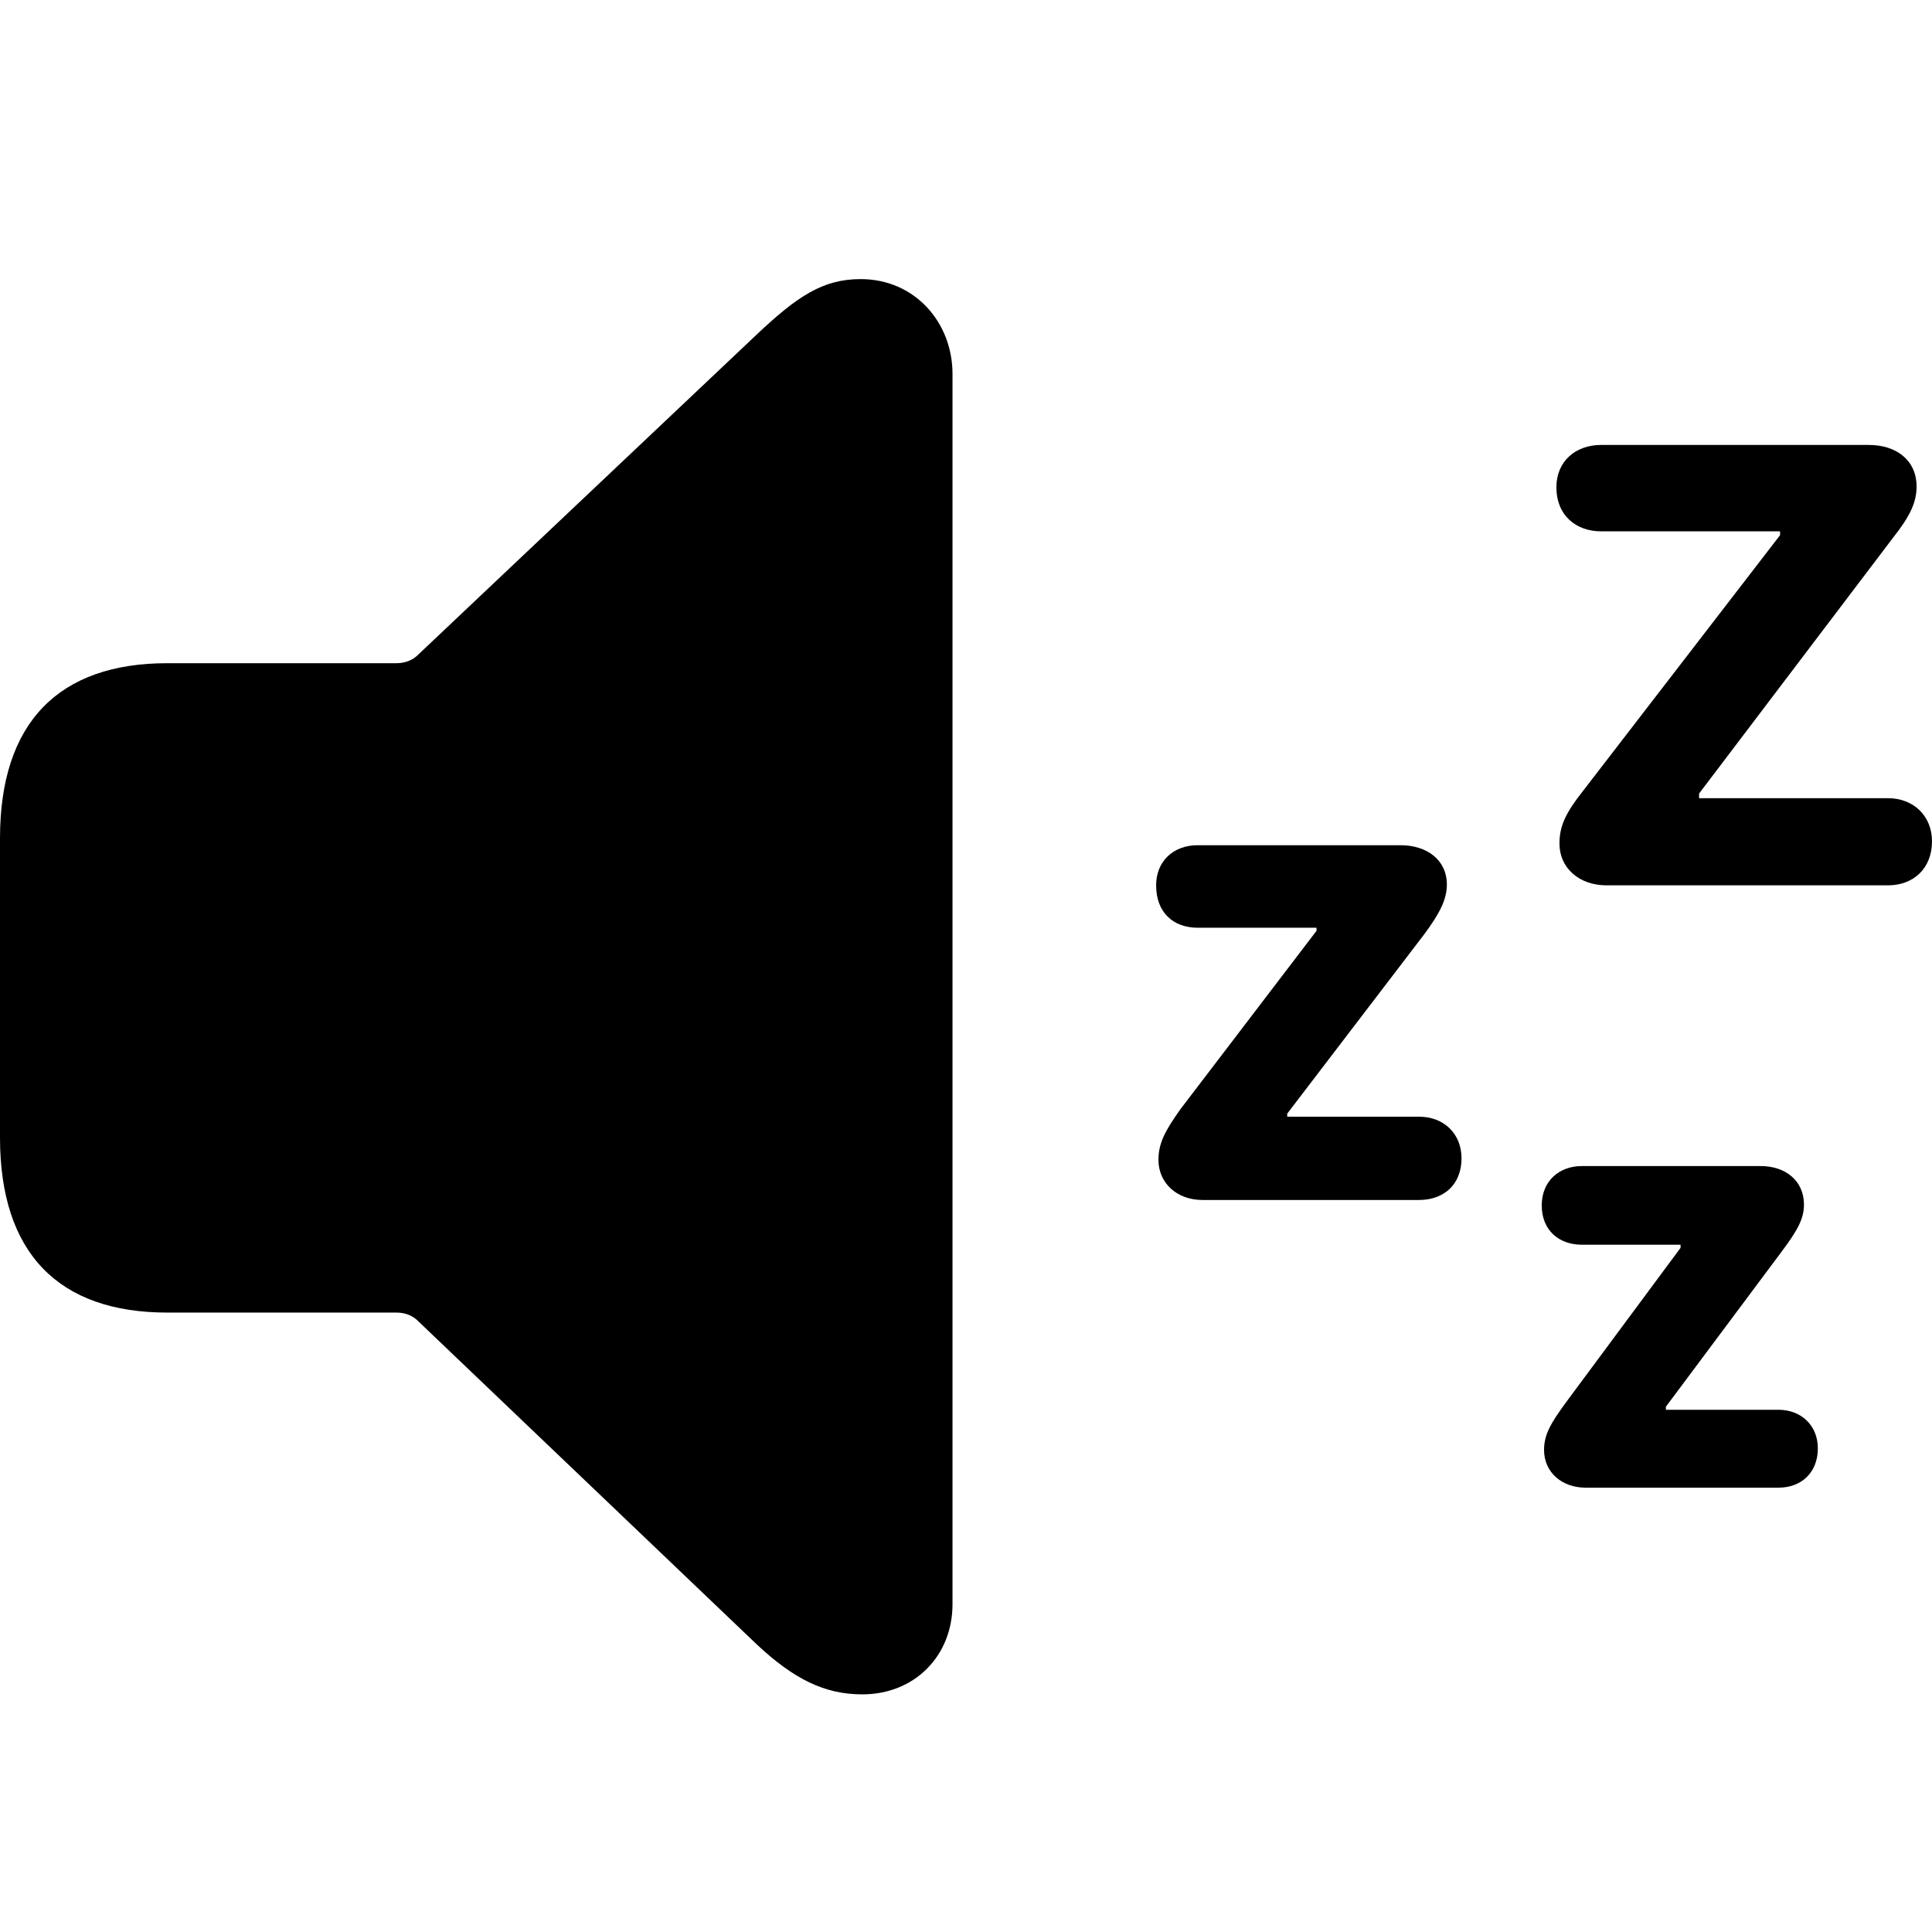 <?xml version="1.0" encoding="utf-8"?><!-- Uploaded to: SVG Repo, www.svgrepo.com, Generator: SVG Repo Mixer Tools -->
<svg fill="#000000" width="800px" height="800px" viewBox="0 0 56 56" xmlns="http://www.w3.org/2000/svg"><path d="M 24.993 49.112 C 26.513 49.112 27.609 47.995 27.609 46.497 L 27.609 10.84 C 27.609 9.342 26.513 8.09 24.948 8.09 C 23.853 8.09 23.115 8.582 21.93 9.7 L 12.072 19.022 C 11.915 19.156 11.714 19.223 11.491 19.223 L 4.851 19.223 C 1.699 19.223 0 20.945 0 24.298 L 0 32.972 C 0 36.325 1.699 38.046 4.851 38.046 L 11.491 38.046 C 11.714 38.046 11.915 38.113 12.072 38.248 L 21.93 47.659 C 23.003 48.665 23.898 49.112 24.993 49.112 Z M 54.725 23.136 L 49.249 23.136 L 49.249 23.001 L 54.859 15.602 C 55.374 14.953 55.553 14.551 55.553 14.104 C 55.553 13.344 54.972 12.897 54.167 12.897 L 46.409 12.897 C 45.672 12.897 45.113 13.366 45.113 14.126 C 45.113 14.931 45.672 15.401 46.409 15.401 L 51.596 15.401 L 51.596 15.512 L 45.895 22.912 C 45.381 23.56 45.202 23.94 45.202 24.454 C 45.202 25.147 45.761 25.662 46.566 25.662 L 54.725 25.662 C 55.463 25.662 56 25.17 56 24.387 C 56 23.65 55.463 23.136 54.725 23.136 Z M 41.134 32.368 L 37.311 32.368 L 37.311 32.279 L 41.29 27.07 C 41.737 26.466 41.938 26.064 41.938 25.639 C 41.938 24.924 41.357 24.499 40.597 24.499 L 34.718 24.499 C 34.002 24.499 33.511 24.969 33.511 25.662 C 33.511 26.444 34.002 26.891 34.718 26.891 L 38.16 26.891 L 38.16 26.98 L 34.203 32.167 C 33.779 32.77 33.578 33.128 33.578 33.62 C 33.578 34.291 34.114 34.782 34.852 34.782 L 41.134 34.782 C 41.849 34.782 42.363 34.335 42.363 33.575 C 42.363 32.86 41.849 32.368 41.134 32.368 Z M 51.551 40.863 L 48.287 40.863 L 48.287 40.774 L 51.641 36.28 C 52.11 35.654 52.289 35.319 52.289 34.917 C 52.289 34.224 51.752 33.799 51.037 33.799 L 45.851 33.799 C 45.18 33.799 44.688 34.246 44.688 34.939 C 44.688 35.654 45.18 36.079 45.851 36.079 L 48.712 36.079 L 48.712 36.169 L 45.381 40.662 C 44.957 41.243 44.755 41.578 44.755 42.026 C 44.755 42.674 45.269 43.121 45.962 43.121 L 51.551 43.121 C 52.2 43.121 52.691 42.696 52.691 41.981 C 52.691 41.31 52.2 40.863 51.551 40.863 Z"/></svg>